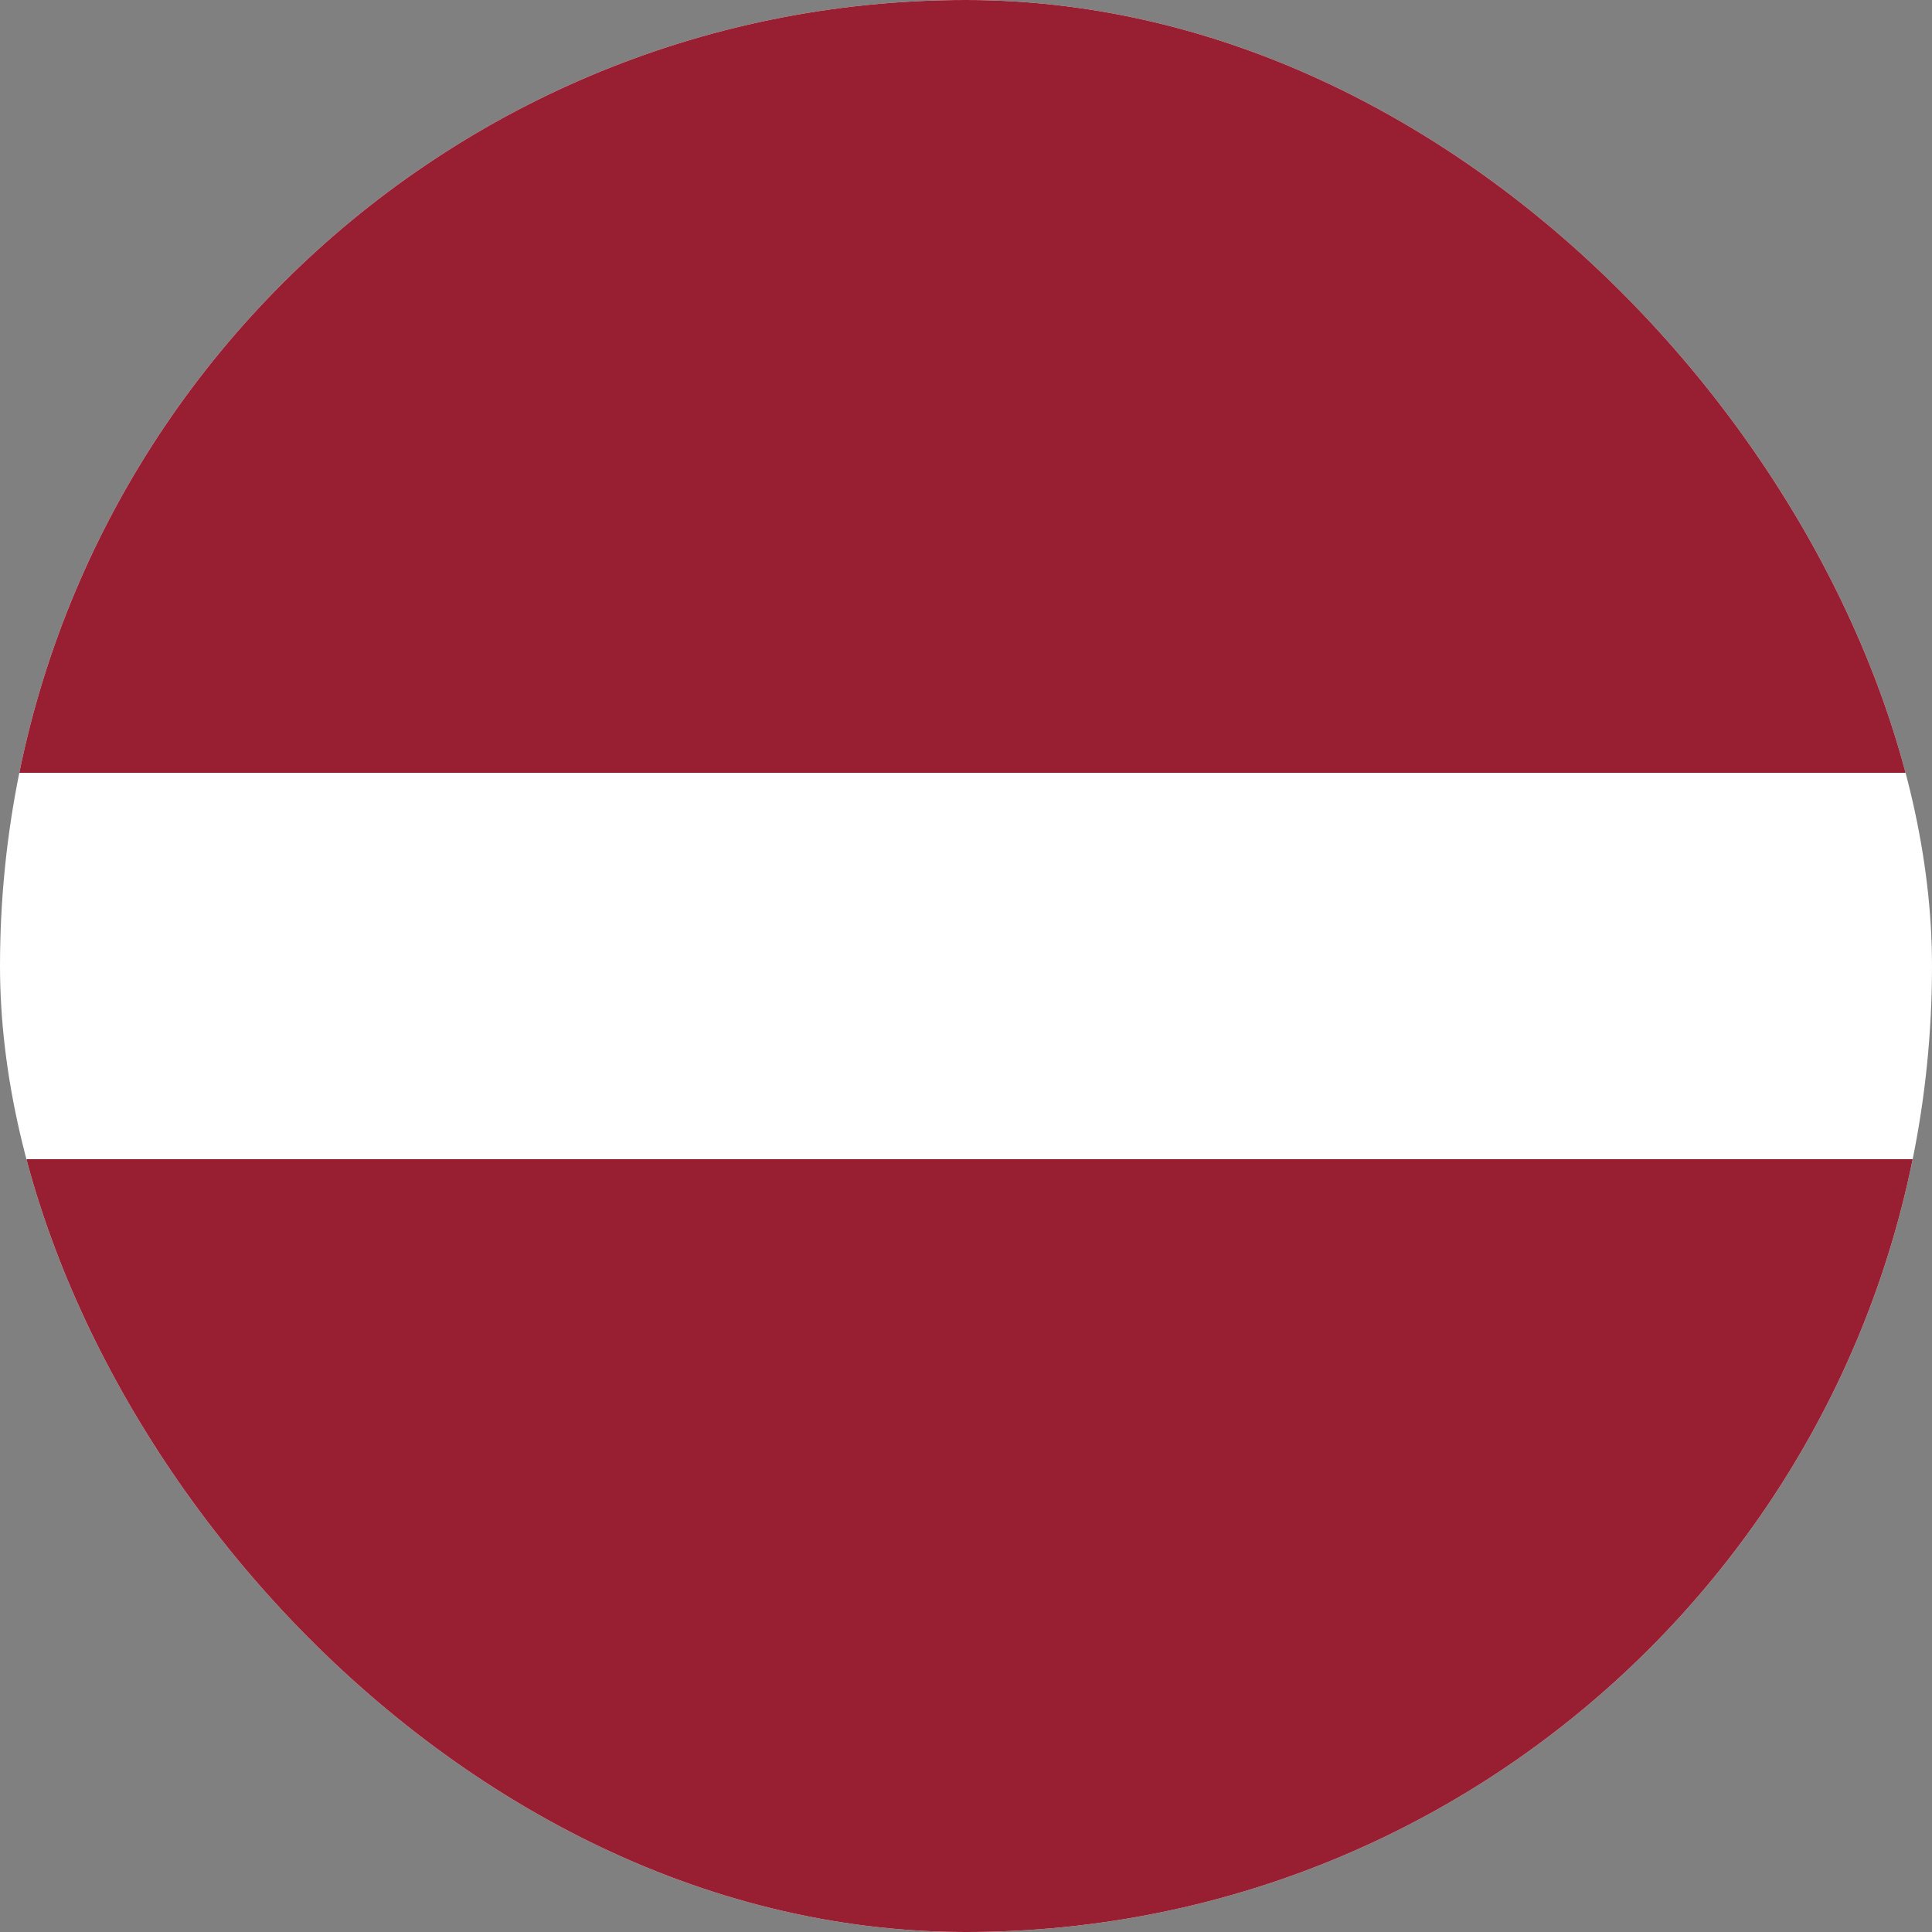 <svg width="40" height="40" viewBox="0 0 40 40" fill="none" xmlns="http://www.w3.org/2000/svg">
<rect x="0" y="0" width="40" height="40" fill="#808080" stroke="none"/>
<g clip-path="url(#clip0_1103_113252)">
<path fill-rule="evenodd" clip-rule="evenodd" d="M0 0H40V40H0V0Z" fill="white"/>
<path fill-rule="evenodd" clip-rule="evenodd" d="M0 0H40V16H0V0ZM0 24H40V40H0V24Z" fill="#981E32"/>
</g>
<defs>
<clipPath id="clip0_1103_113252">
<rect width="40" height="40" rx="20" fill="white"/>
</clipPath>
</defs>
</svg>
